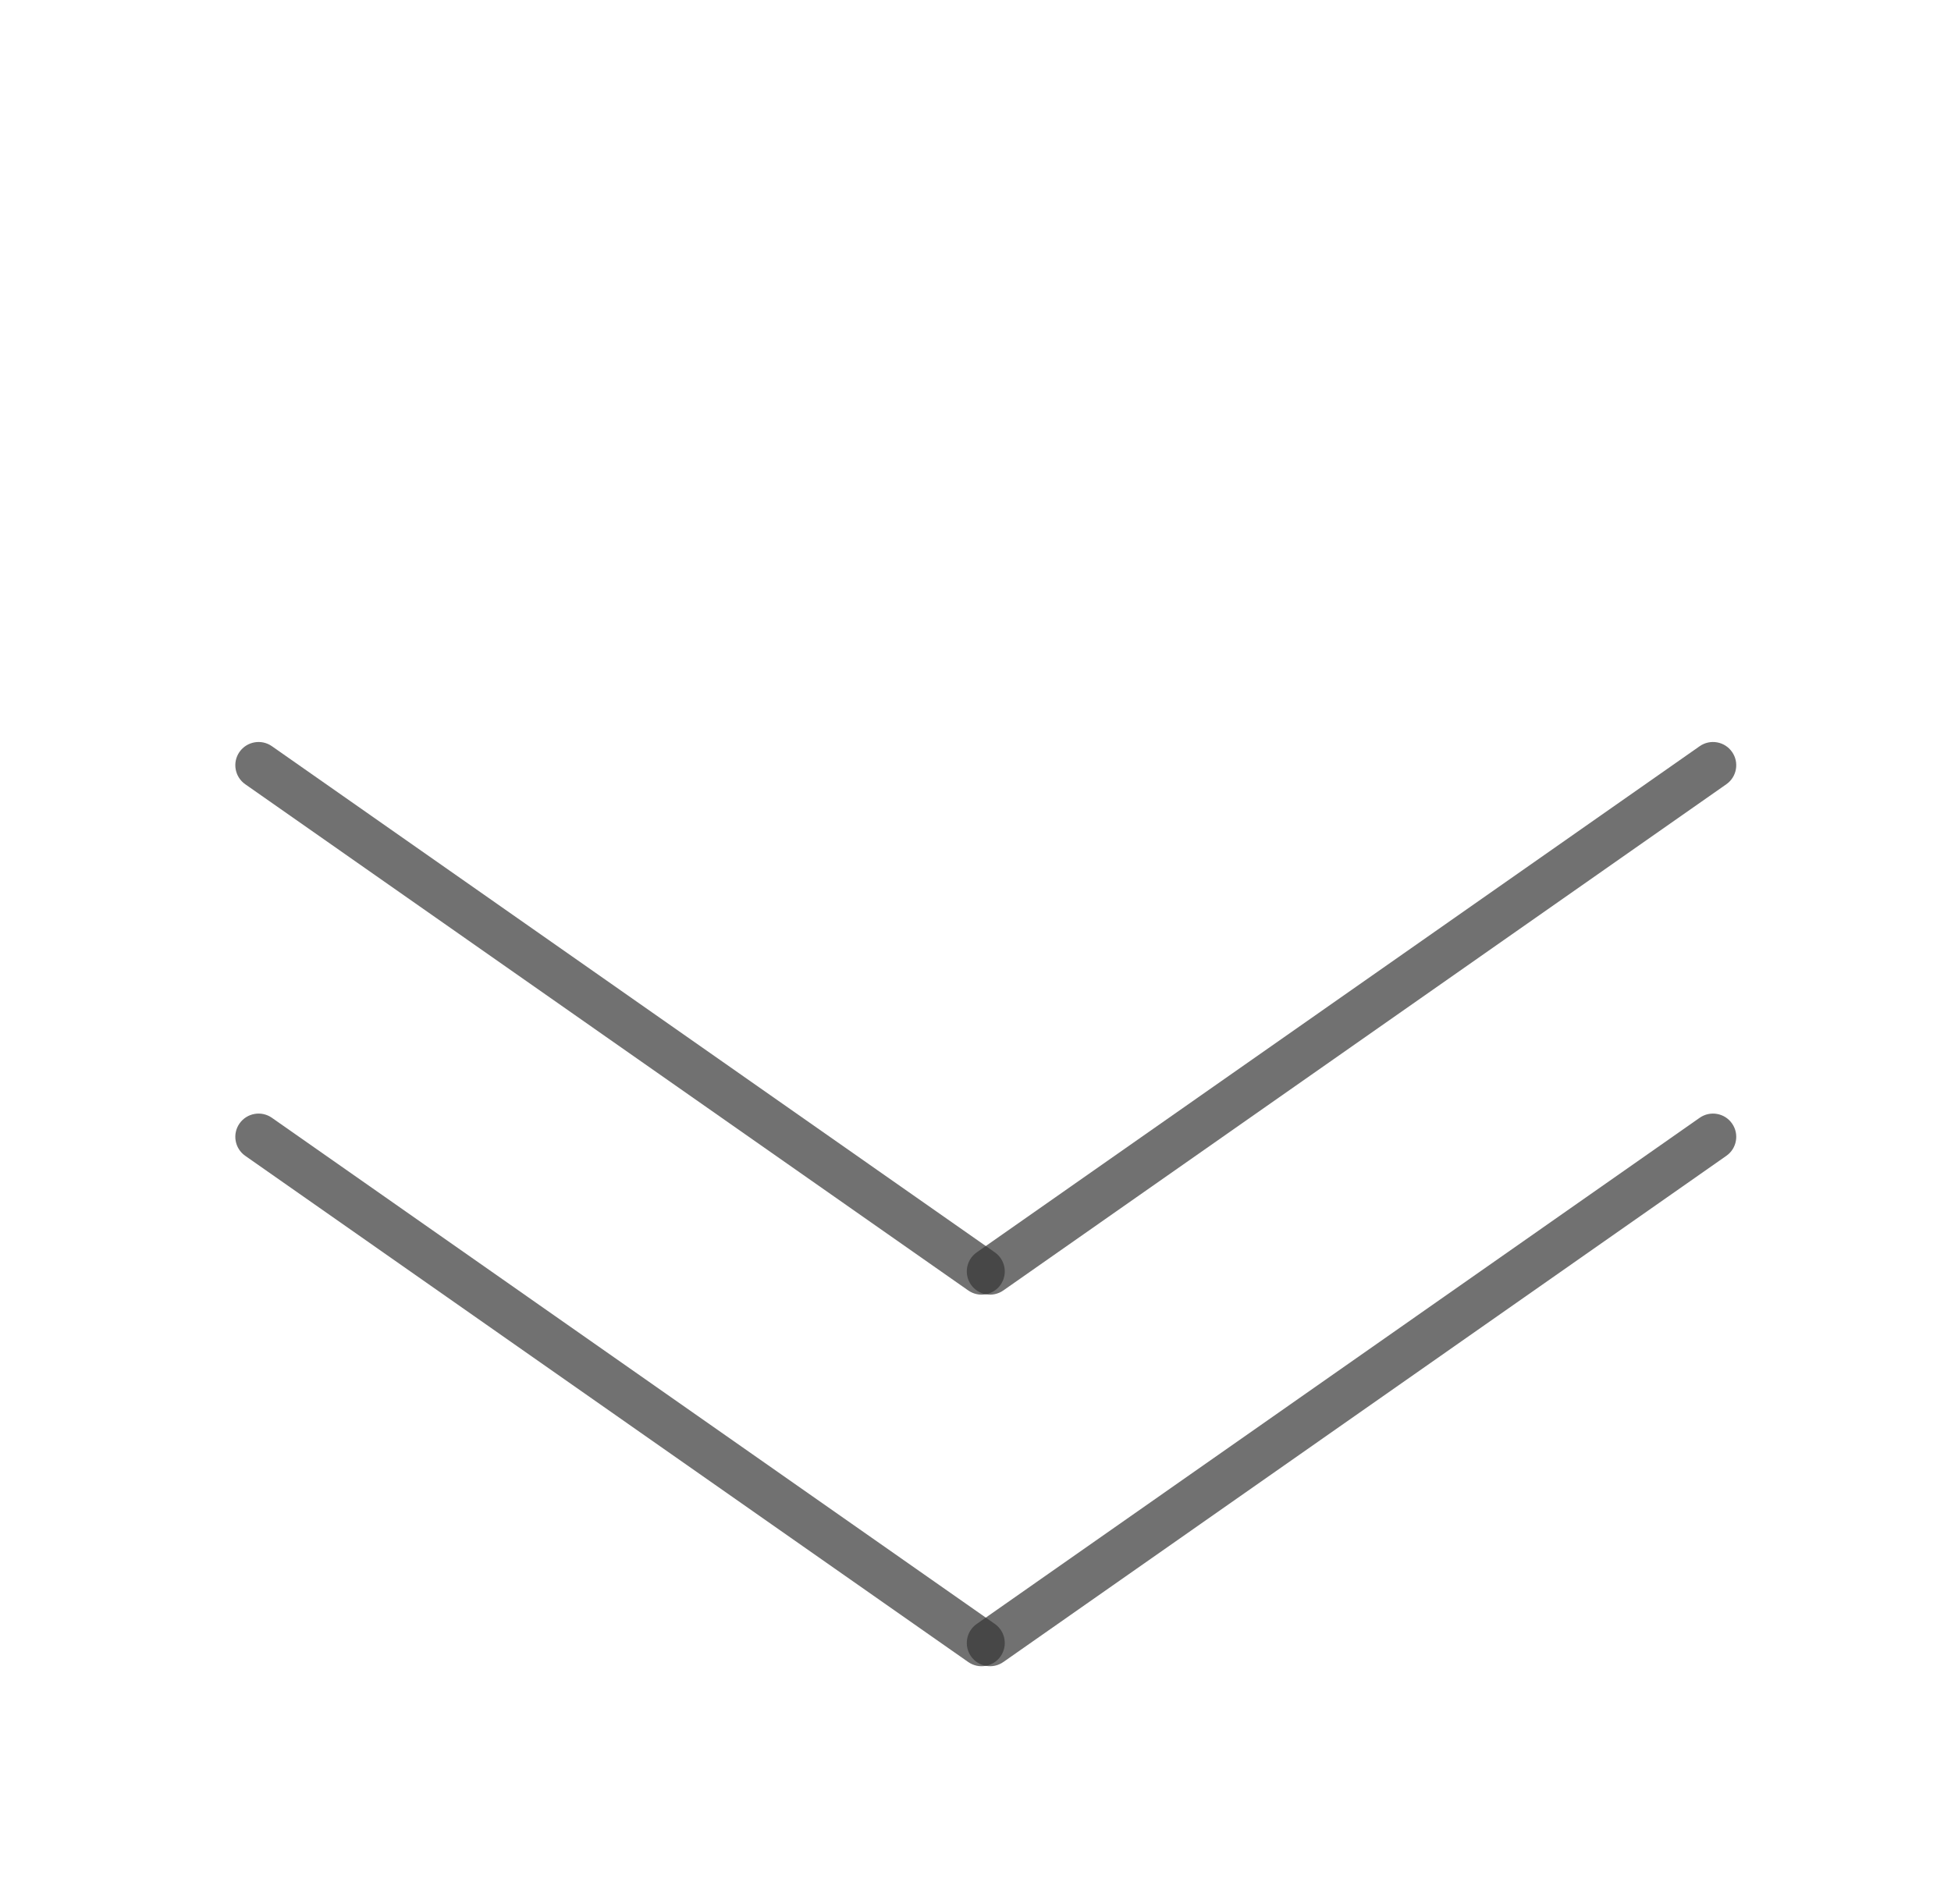 <svg width="42" height="41" viewBox="0 0 42 41" fill="none" xmlns="http://www.w3.org/2000/svg">
<path d="M21.6 27.782C21.374 27.941 21.062 27.886 20.903 27.659C20.745 27.433 20.8 27.122 21.026 26.963L36.59 16.065C36.816 15.907 37.128 15.962 37.286 16.188C37.445 16.414 37.39 16.726 37.164 16.884L21.6 27.782Z" fill="#363636" fill-opacity="0.7"/>
<path d="M20.843 27.782C21.069 27.941 21.381 27.886 21.54 27.66C21.698 27.433 21.643 27.122 21.417 26.963L5.853 16.065C5.627 15.907 5.315 15.962 5.156 16.188C4.998 16.414 5.053 16.726 5.279 16.884L20.843 27.782Z" fill="#363636" fill-opacity="0.7"/>
<path d="M21.6 35.782C21.374 35.941 21.062 35.886 20.903 35.659C20.745 35.433 20.8 35.121 21.026 34.963L36.59 24.065C36.816 23.907 37.128 23.962 37.286 24.188C37.445 24.414 37.39 24.726 37.164 24.884L21.6 35.782Z" fill="#363636" fill-opacity="0.7"/>
<path d="M20.843 35.782C21.069 35.941 21.381 35.886 21.54 35.66C21.698 35.433 21.643 35.122 21.417 34.963L5.853 24.065C5.627 23.907 5.315 23.962 5.156 24.188C4.998 24.414 5.053 24.726 5.279 24.884L20.843 35.782Z" fill="#363636" fill-opacity="0.7"/>
</svg>
